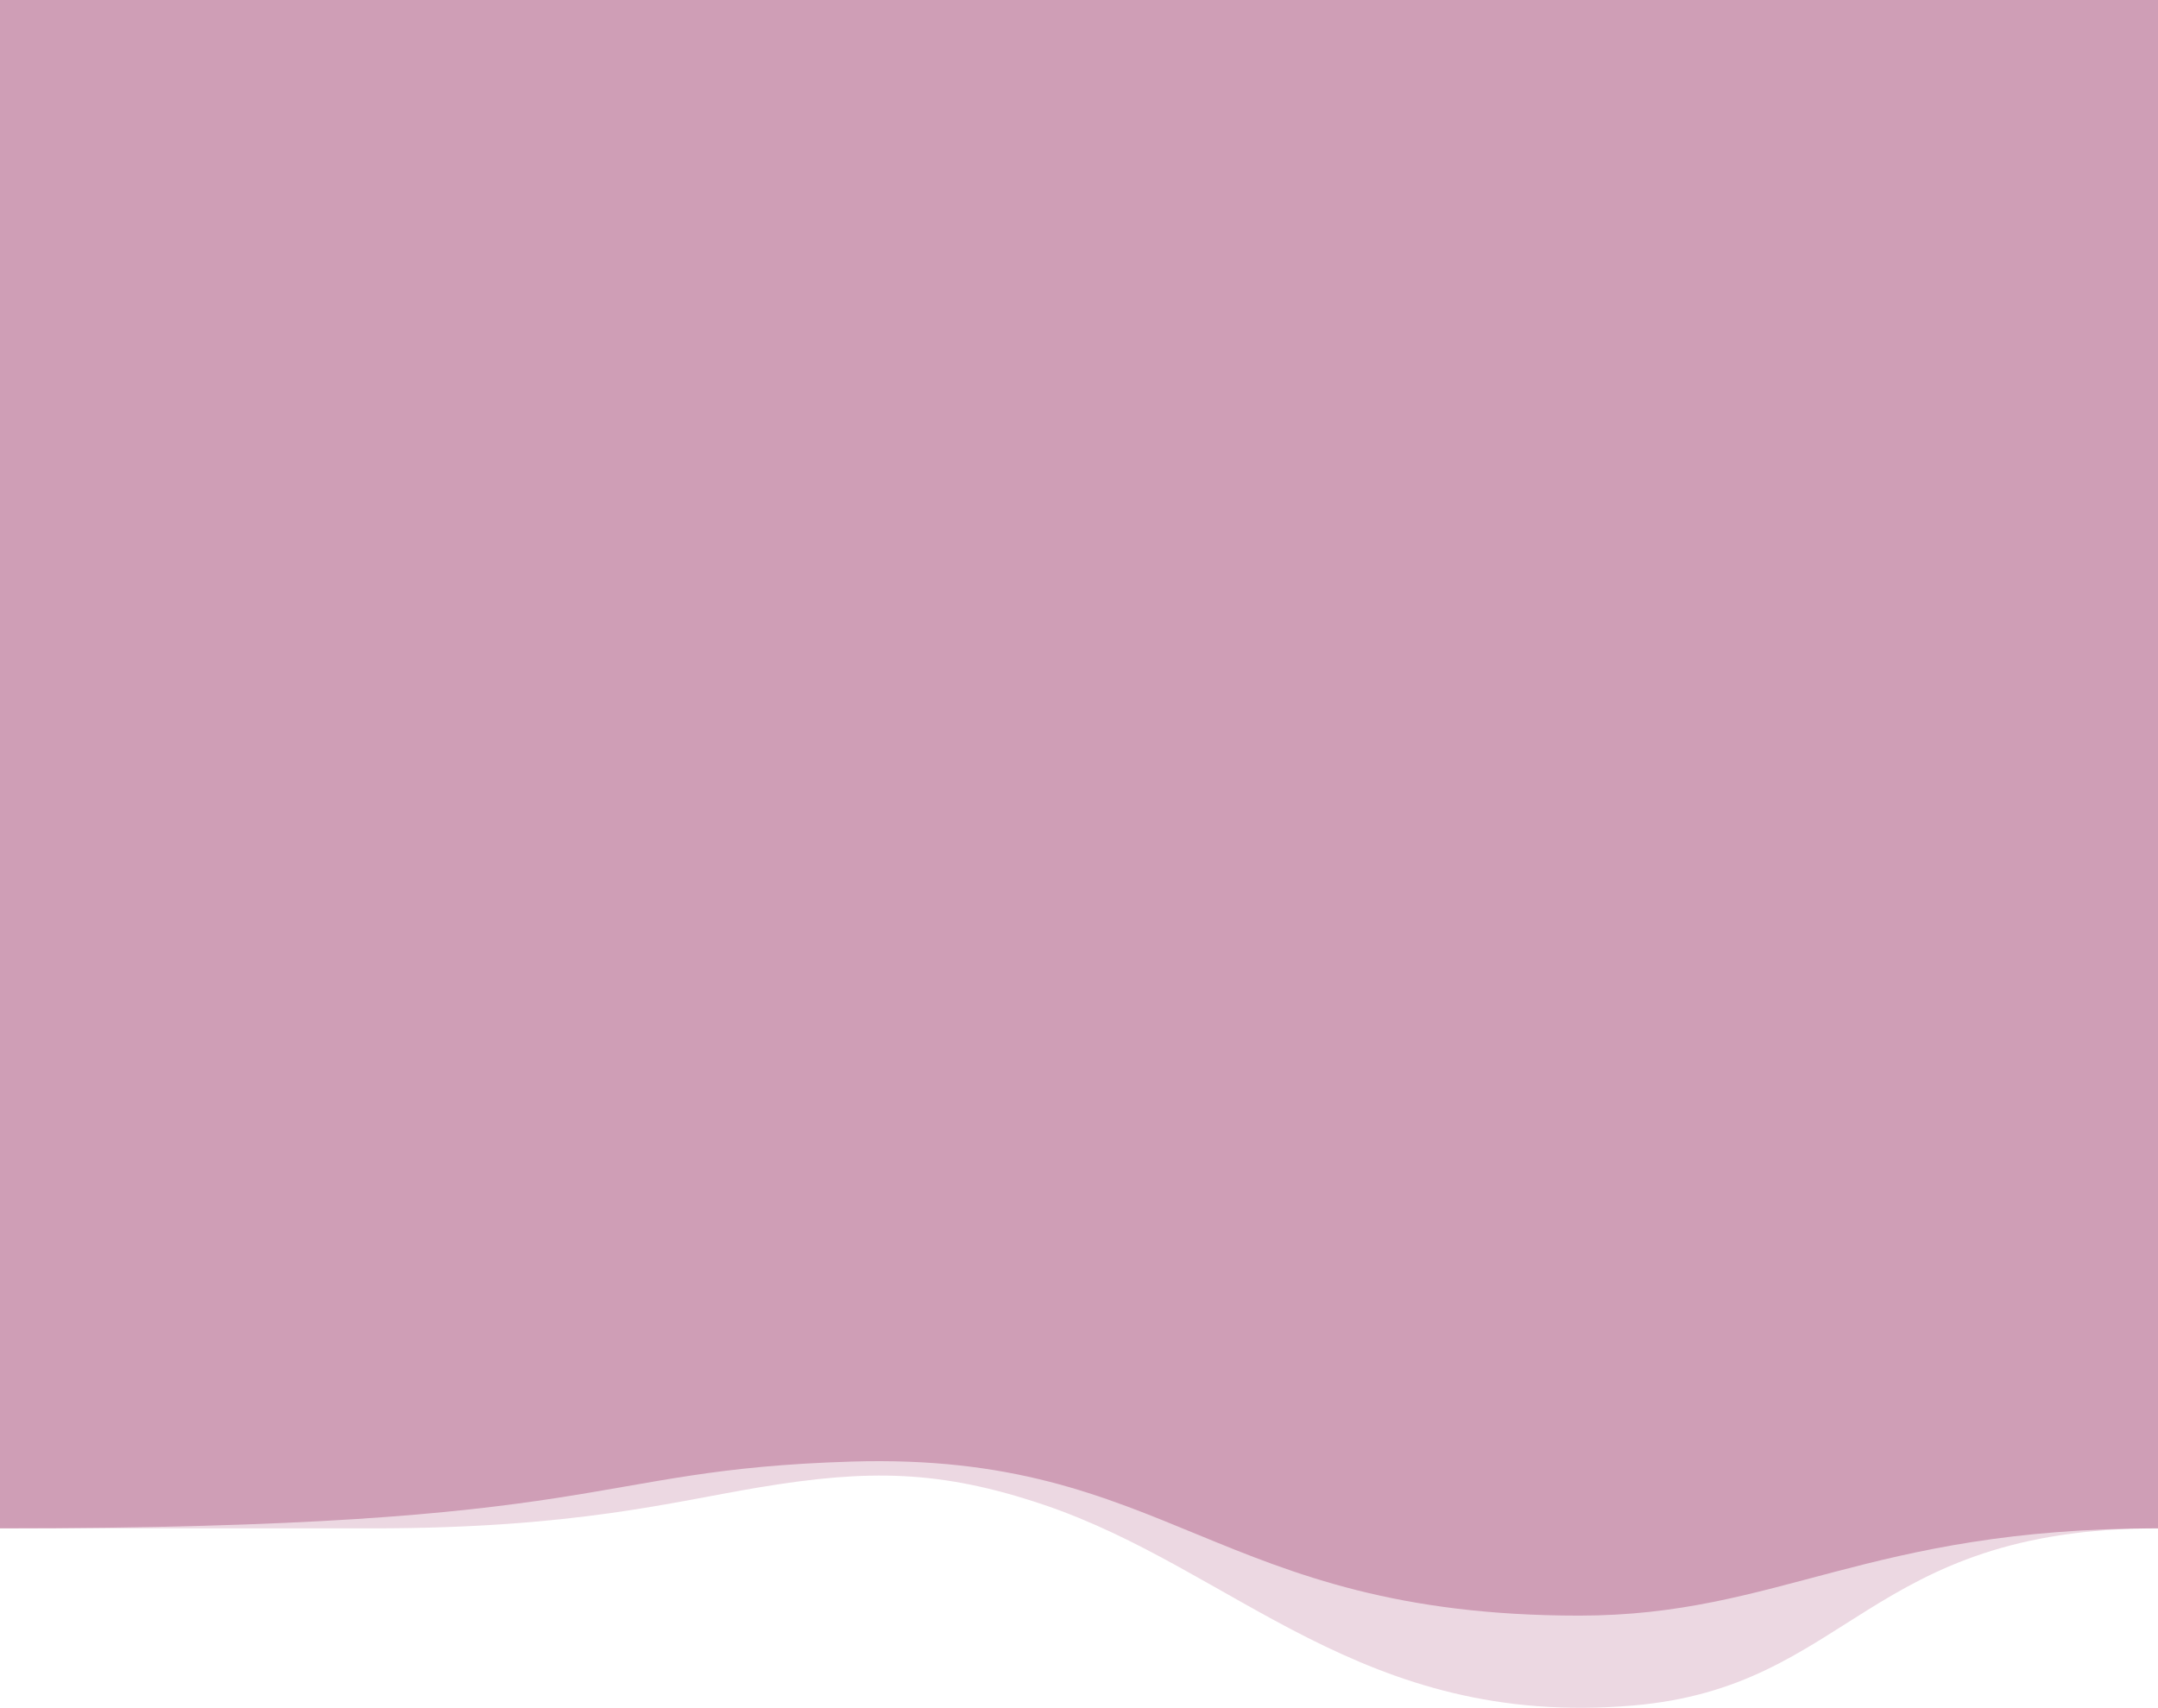 <svg width="1200" height="950" viewBox="0 0 1200 950" fill="none" xmlns="http://www.w3.org/2000/svg">
<path opacity="0.4" d="M1200 850C1037.6 850 1029.12 938.23 907.99 948.54C757 961.39 686.88 872.91 580.5 836.93C522.9 817.45 482.76 817.11 422.04 827.23C373.76 835.28 319.42 850 207.62 850H0V390H1200V850Z" fill="#CF9EB6"/>
<path d="M1200 850C1037.6 850 989.53 898.54 878.19 898.54C675.68 898.54 650.97 807.45 473.44 812.87C323.24 817.46 343.63 850 -0.01 850V-9.5H1200V850Z" fill="#CF9EB6"/>
</svg>
